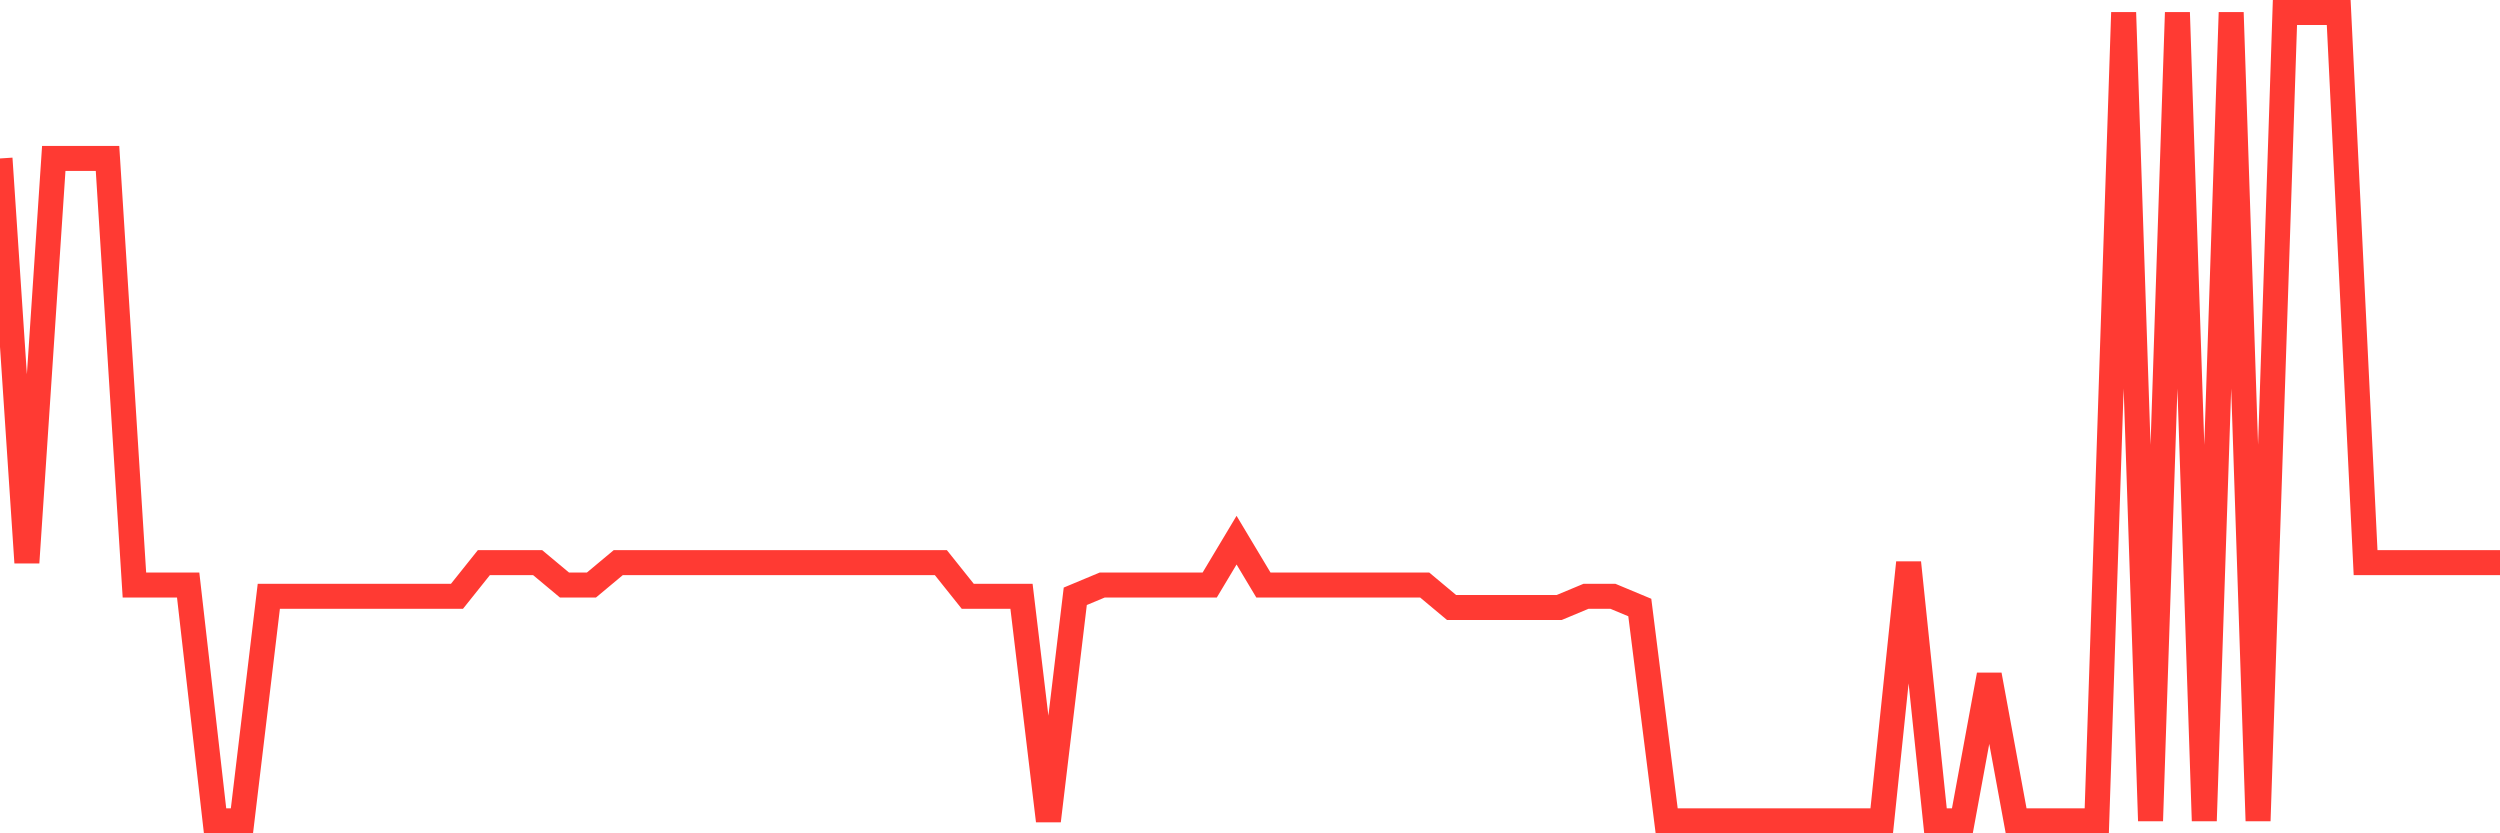 <svg
  xmlns="http://www.w3.org/2000/svg"
  xmlns:xlink="http://www.w3.org/1999/xlink"
  width="120"
  height="40"
  viewBox="0 0 120 40"
  preserveAspectRatio="none"
>
  <polyline
    points="0,7.606 1.29,27.006 2.581,7.606 3.871,7.606 5.161,7.606 6.452,28.083 7.742,28.083 9.032,28.083 10.323,39.4 11.613,39.4 12.903,28.622 14.194,28.622 15.484,28.622 16.774,28.622 18.065,28.622 19.355,28.622 20.645,28.622 21.935,28.622 23.226,27.006 24.516,27.006 25.806,27.006 27.097,28.083 28.387,28.083 29.677,27.006 30.968,27.006 32.258,27.006 33.548,27.006 34.839,27.006 36.129,27.006 37.419,27.006 38.71,27.006 40,27.006 41.29,27.006 42.581,27.006 43.871,27.006 45.161,27.006 46.452,28.622 47.742,28.622 49.032,28.622 50.323,39.4 51.613,28.622 52.903,28.083 54.194,28.083 55.484,28.083 56.774,28.083 58.065,28.083 59.355,25.928 60.645,28.083 61.935,28.083 63.226,28.083 64.516,28.083 65.806,28.083 67.097,28.083 68.387,28.083 69.677,29.161 70.968,29.161 72.258,29.161 73.548,29.161 74.839,29.161 76.129,28.622 77.419,28.622 78.71,29.161 80,39.4 81.29,39.4 82.581,39.4 83.871,39.4 85.161,39.4 86.452,39.4 87.742,39.4 89.032,39.4 90.323,39.4 91.613,27.006 92.903,39.4 94.194,39.4 95.484,32.394 96.774,39.4 98.065,39.4 99.355,39.4 100.645,39.4 101.935,0.6 103.226,39.4 104.516,0.6 105.806,39.4 107.097,0.6 108.387,39.4 109.677,0.6 110.968,0.6 112.258,0.6 113.548,27.006 114.839,27.006 116.129,27.006 117.419,27.006 118.71,27.006 120,27.006"
    fill="none"
    stroke="#ff3a33"
    stroke-width="1.2"
  >
  </polyline>
</svg>